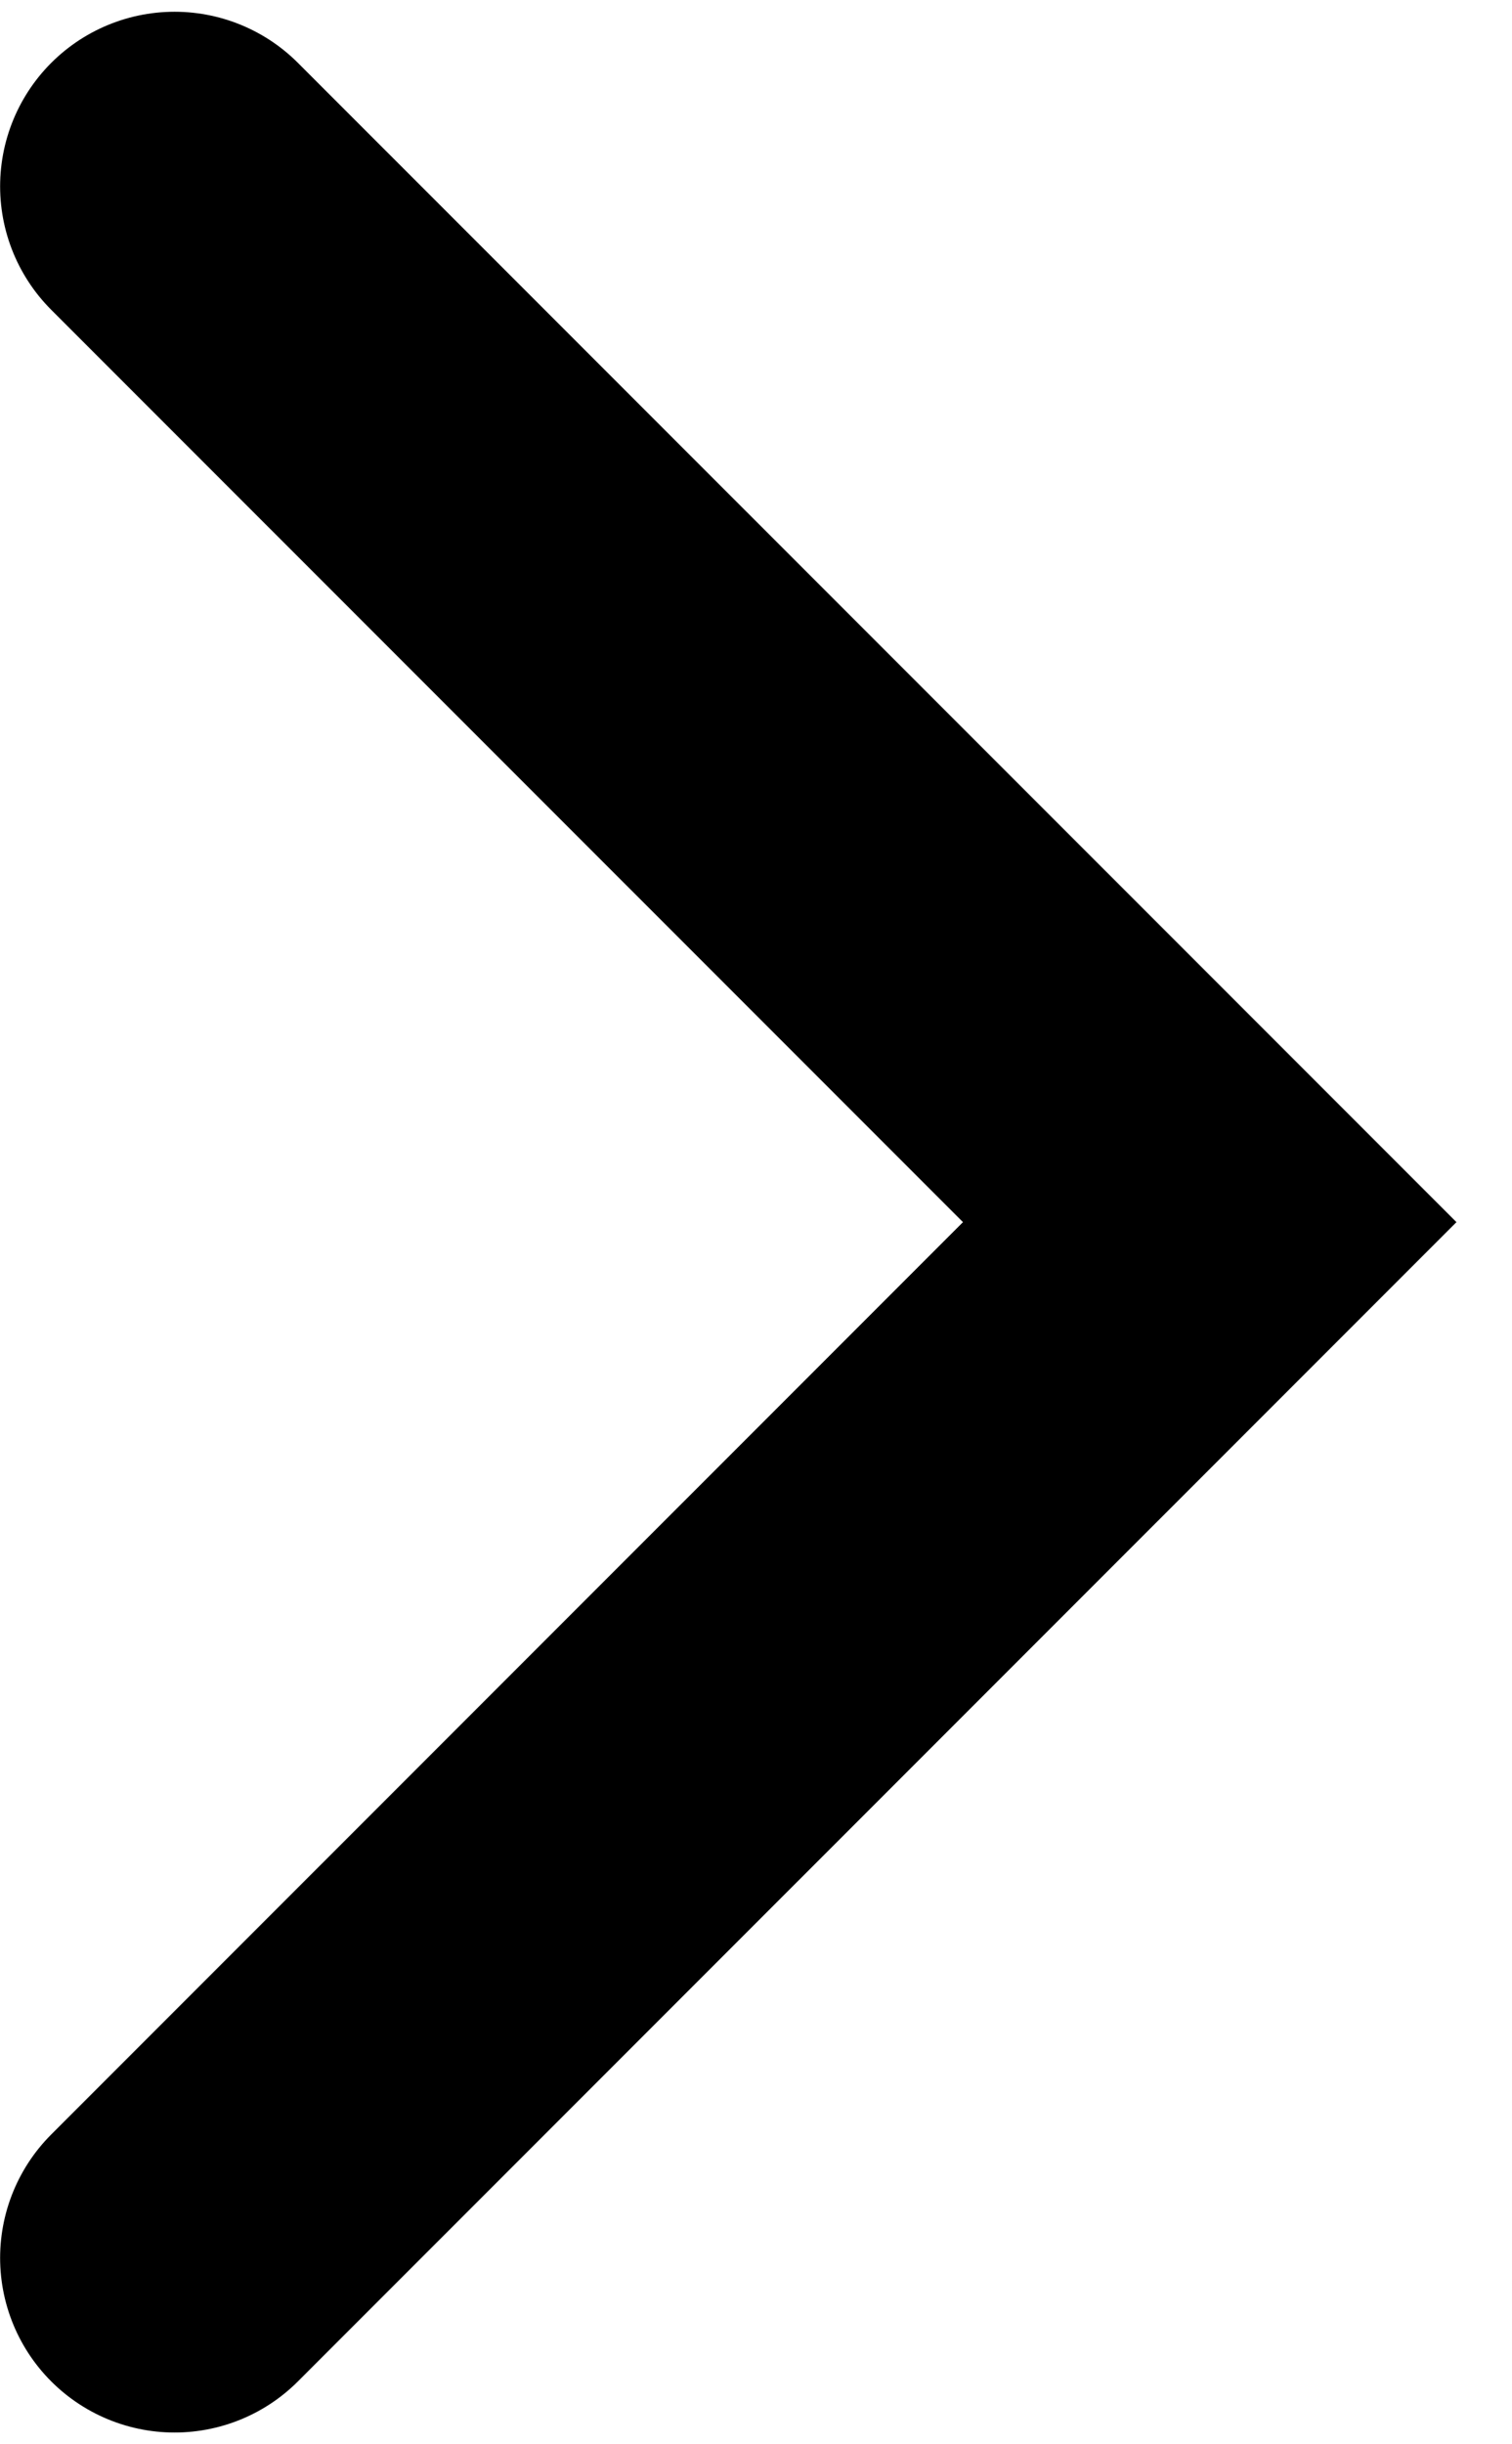 <svg class="rebrand-trans-btn-arrow" fill="none" viewBox="0 0 13 21" width="100%" xmlns="http://www.w3.org/2000/svg"><path d="M1.501 1.601L10.401 10.5L1.501 19.399" stroke="currentColor" stroke-linecap="round" stroke-width="3"></path></svg>